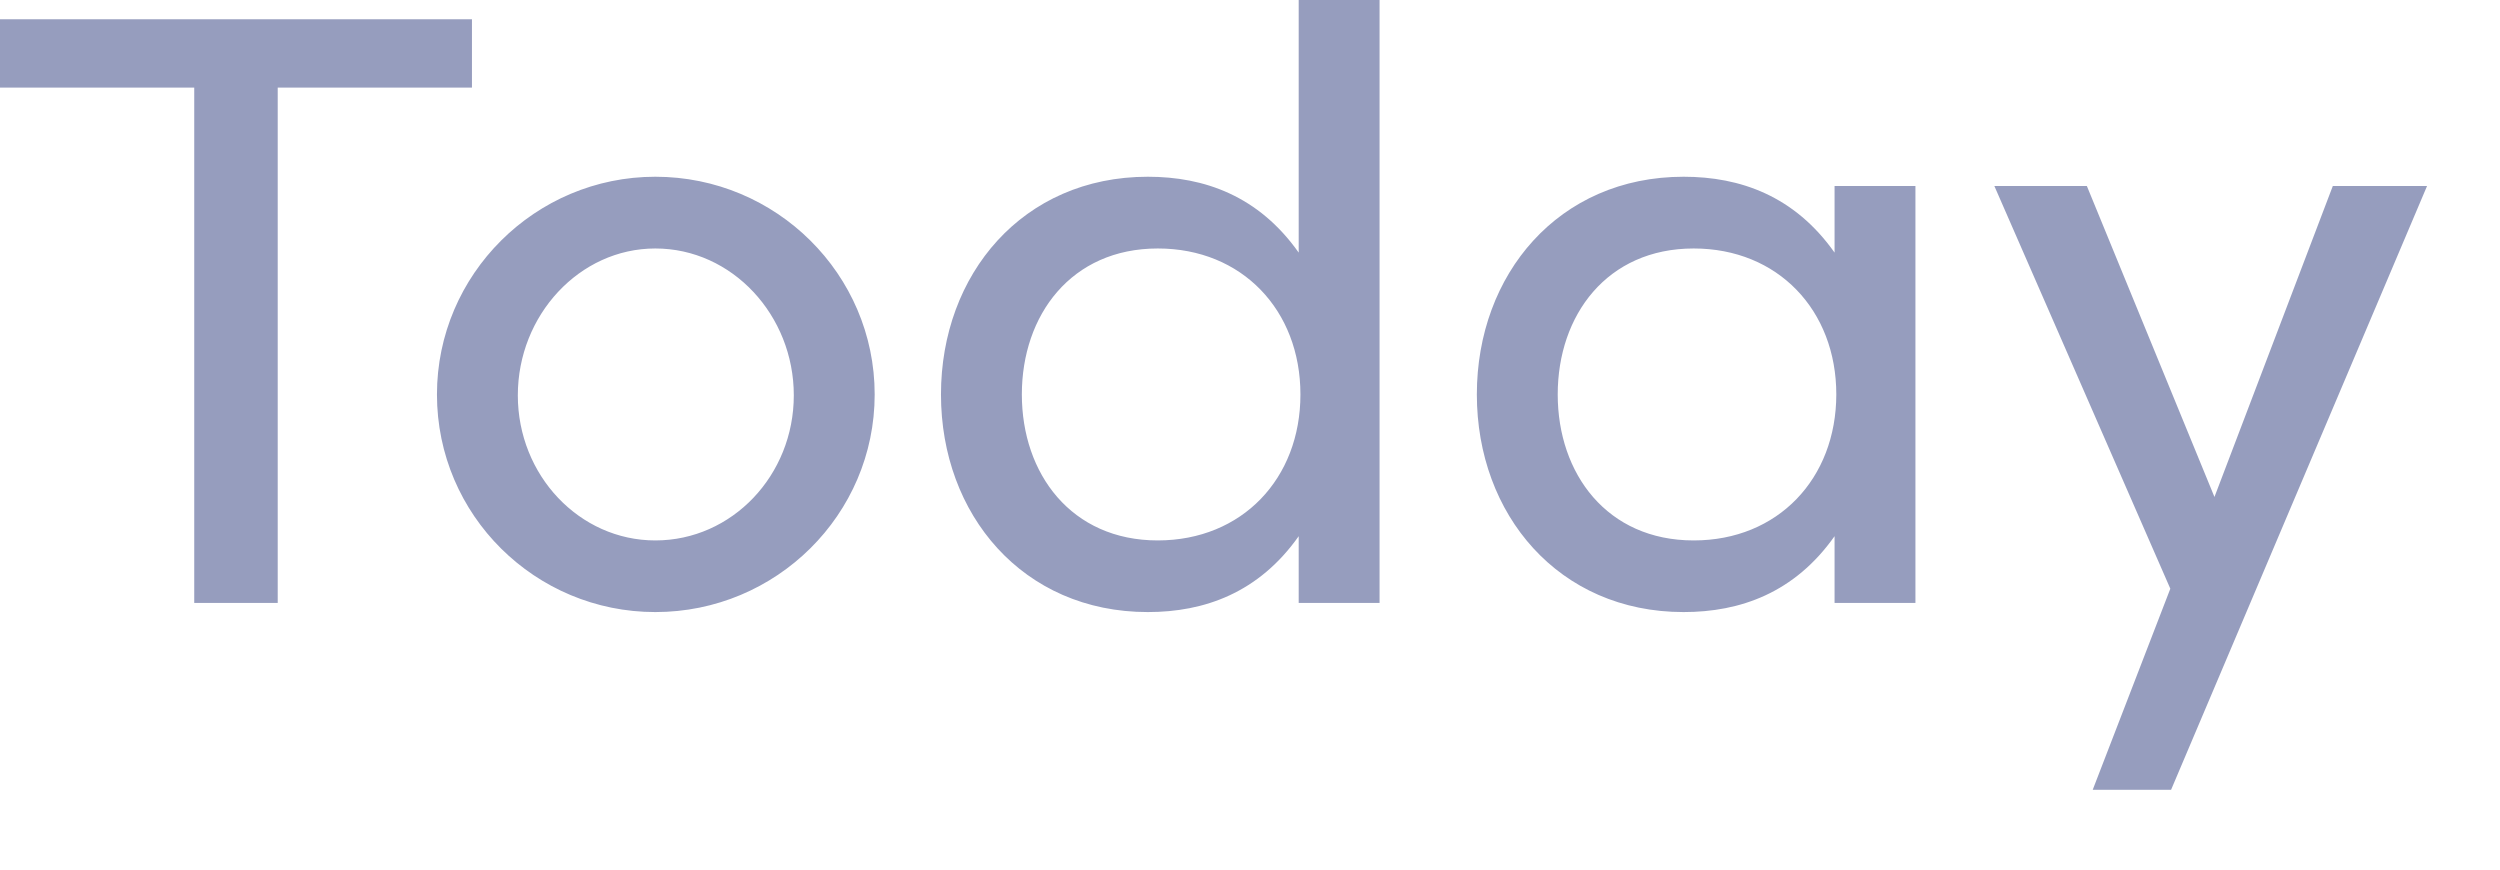 <?xml version="1.0" encoding="utf-8"?>
<svg xmlns="http://www.w3.org/2000/svg" fill="none" height="100%" overflow="visible" preserveAspectRatio="none" style="display: block;" viewBox="0 0 23 8" width="100%">
<path d="M20.373 4.572L21.462 1.711H22.329L19.974 7.266H19.253L19.967 5.416L18.348 1.711H19.199L20.373 4.572ZM6.029 1.626C7.142 1.626 8.047 2.524 8.047 3.629C8.047 4.734 7.142 5.631 6.029 5.631C4.925 5.631 4.02 4.741 4.02 3.629C4.02 2.524 4.925 1.626 6.029 1.626ZM12.692 5.547H11.948V4.933C11.58 5.454 11.081 5.631 10.56 5.631C9.409 5.631 8.657 4.733 8.657 3.629C8.657 2.524 9.409 1.626 10.56 1.626C11.081 1.626 11.58 1.803 11.948 2.324V0H12.692V5.547ZM15.489 1.626C16.011 1.626 16.51 1.803 16.878 2.324V1.711H17.622V5.547H16.878V4.933C16.51 5.454 16.011 5.631 15.489 5.631C14.339 5.631 13.587 4.733 13.587 3.629C13.587 2.524 14.339 1.626 15.489 1.626ZM4.342 0.806H2.555V5.547H1.787V0.806H0V0.177H4.342V0.806ZM6.029 2.286C5.331 2.286 4.764 2.9 4.764 3.637C4.764 4.373 5.331 4.972 6.029 4.972C6.735 4.972 7.303 4.373 7.303 3.637C7.303 2.9 6.735 2.286 6.029 2.286ZM10.652 2.286C9.854 2.286 9.401 2.9 9.401 3.629C9.401 4.358 9.855 4.972 10.652 4.972C11.427 4.971 11.964 4.404 11.964 3.629C11.964 2.854 11.427 2.286 10.652 2.286ZM15.582 2.286C14.784 2.286 14.331 2.9 14.331 3.629C14.331 4.358 14.784 4.972 15.582 4.972C16.357 4.972 16.893 4.404 16.894 3.629C16.894 2.854 16.357 2.286 15.582 2.286Z" fill="#969DBE" id="Today"/>
</svg>